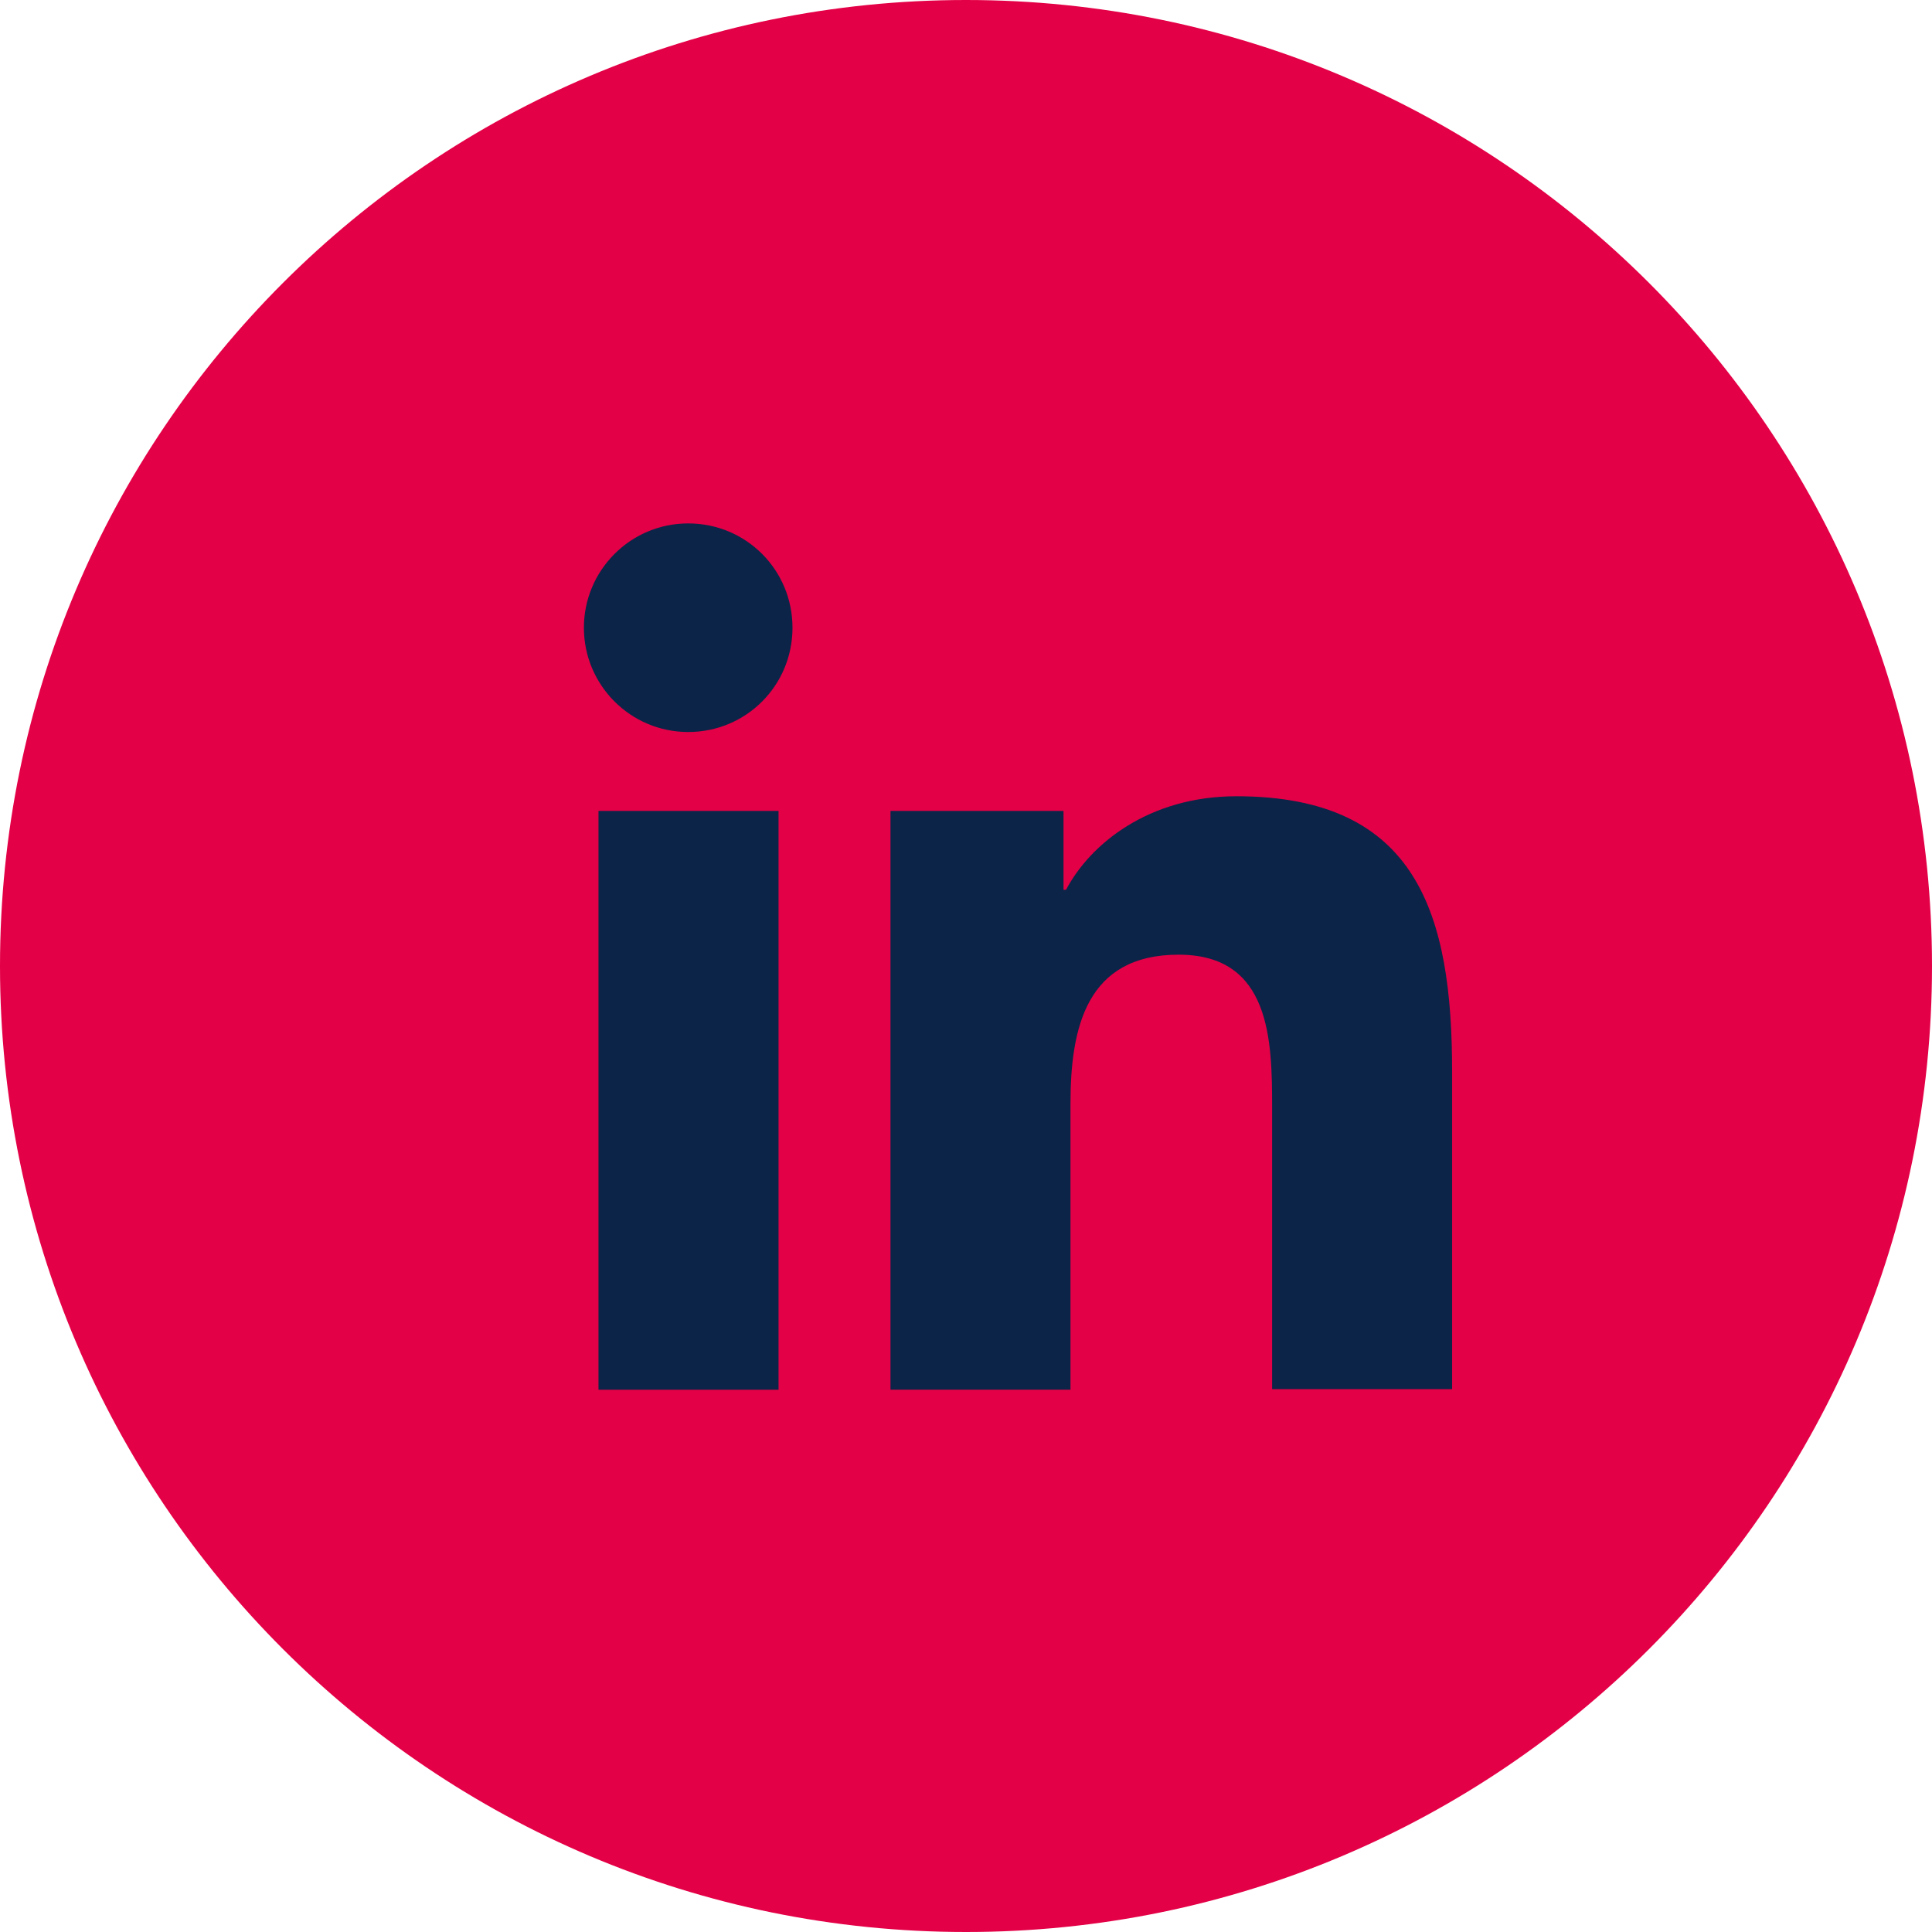 <svg width="36" height="36" viewBox="0 0 36 36" fill="none" xmlns="http://www.w3.org/2000/svg">
<path fill-rule="evenodd" clip-rule="evenodd" d="M0 18C0 8.059 8.059 0 18 0C27.941 0 36 8.059 36 18C36 27.941 27.941 36 18 36C8.059 36 0 27.941 0 18Z" fill="#E40046"/>
<path d="M11.152 15.11H14.507V25.896H11.152V15.11ZM12.824 9.753C13.902 9.753 14.767 10.618 14.767 11.697C14.767 12.775 13.902 13.64 12.824 13.64C11.745 13.64 10.88 12.763 10.88 11.697C10.88 10.63 11.745 9.753 12.824 9.753Z" fill="#0C2448"/>
<path d="M16.605 15.11H19.817V16.58H19.864C20.314 15.726 21.405 14.837 23.04 14.837C26.43 14.837 27.058 17.066 27.058 19.969V25.884H23.704V20.645C23.704 19.389 23.68 17.789 21.962 17.789C20.243 17.789 19.947 19.152 19.947 20.562V25.895H16.593V15.11H16.605Z" fill="#0C2448"/>
</svg>
